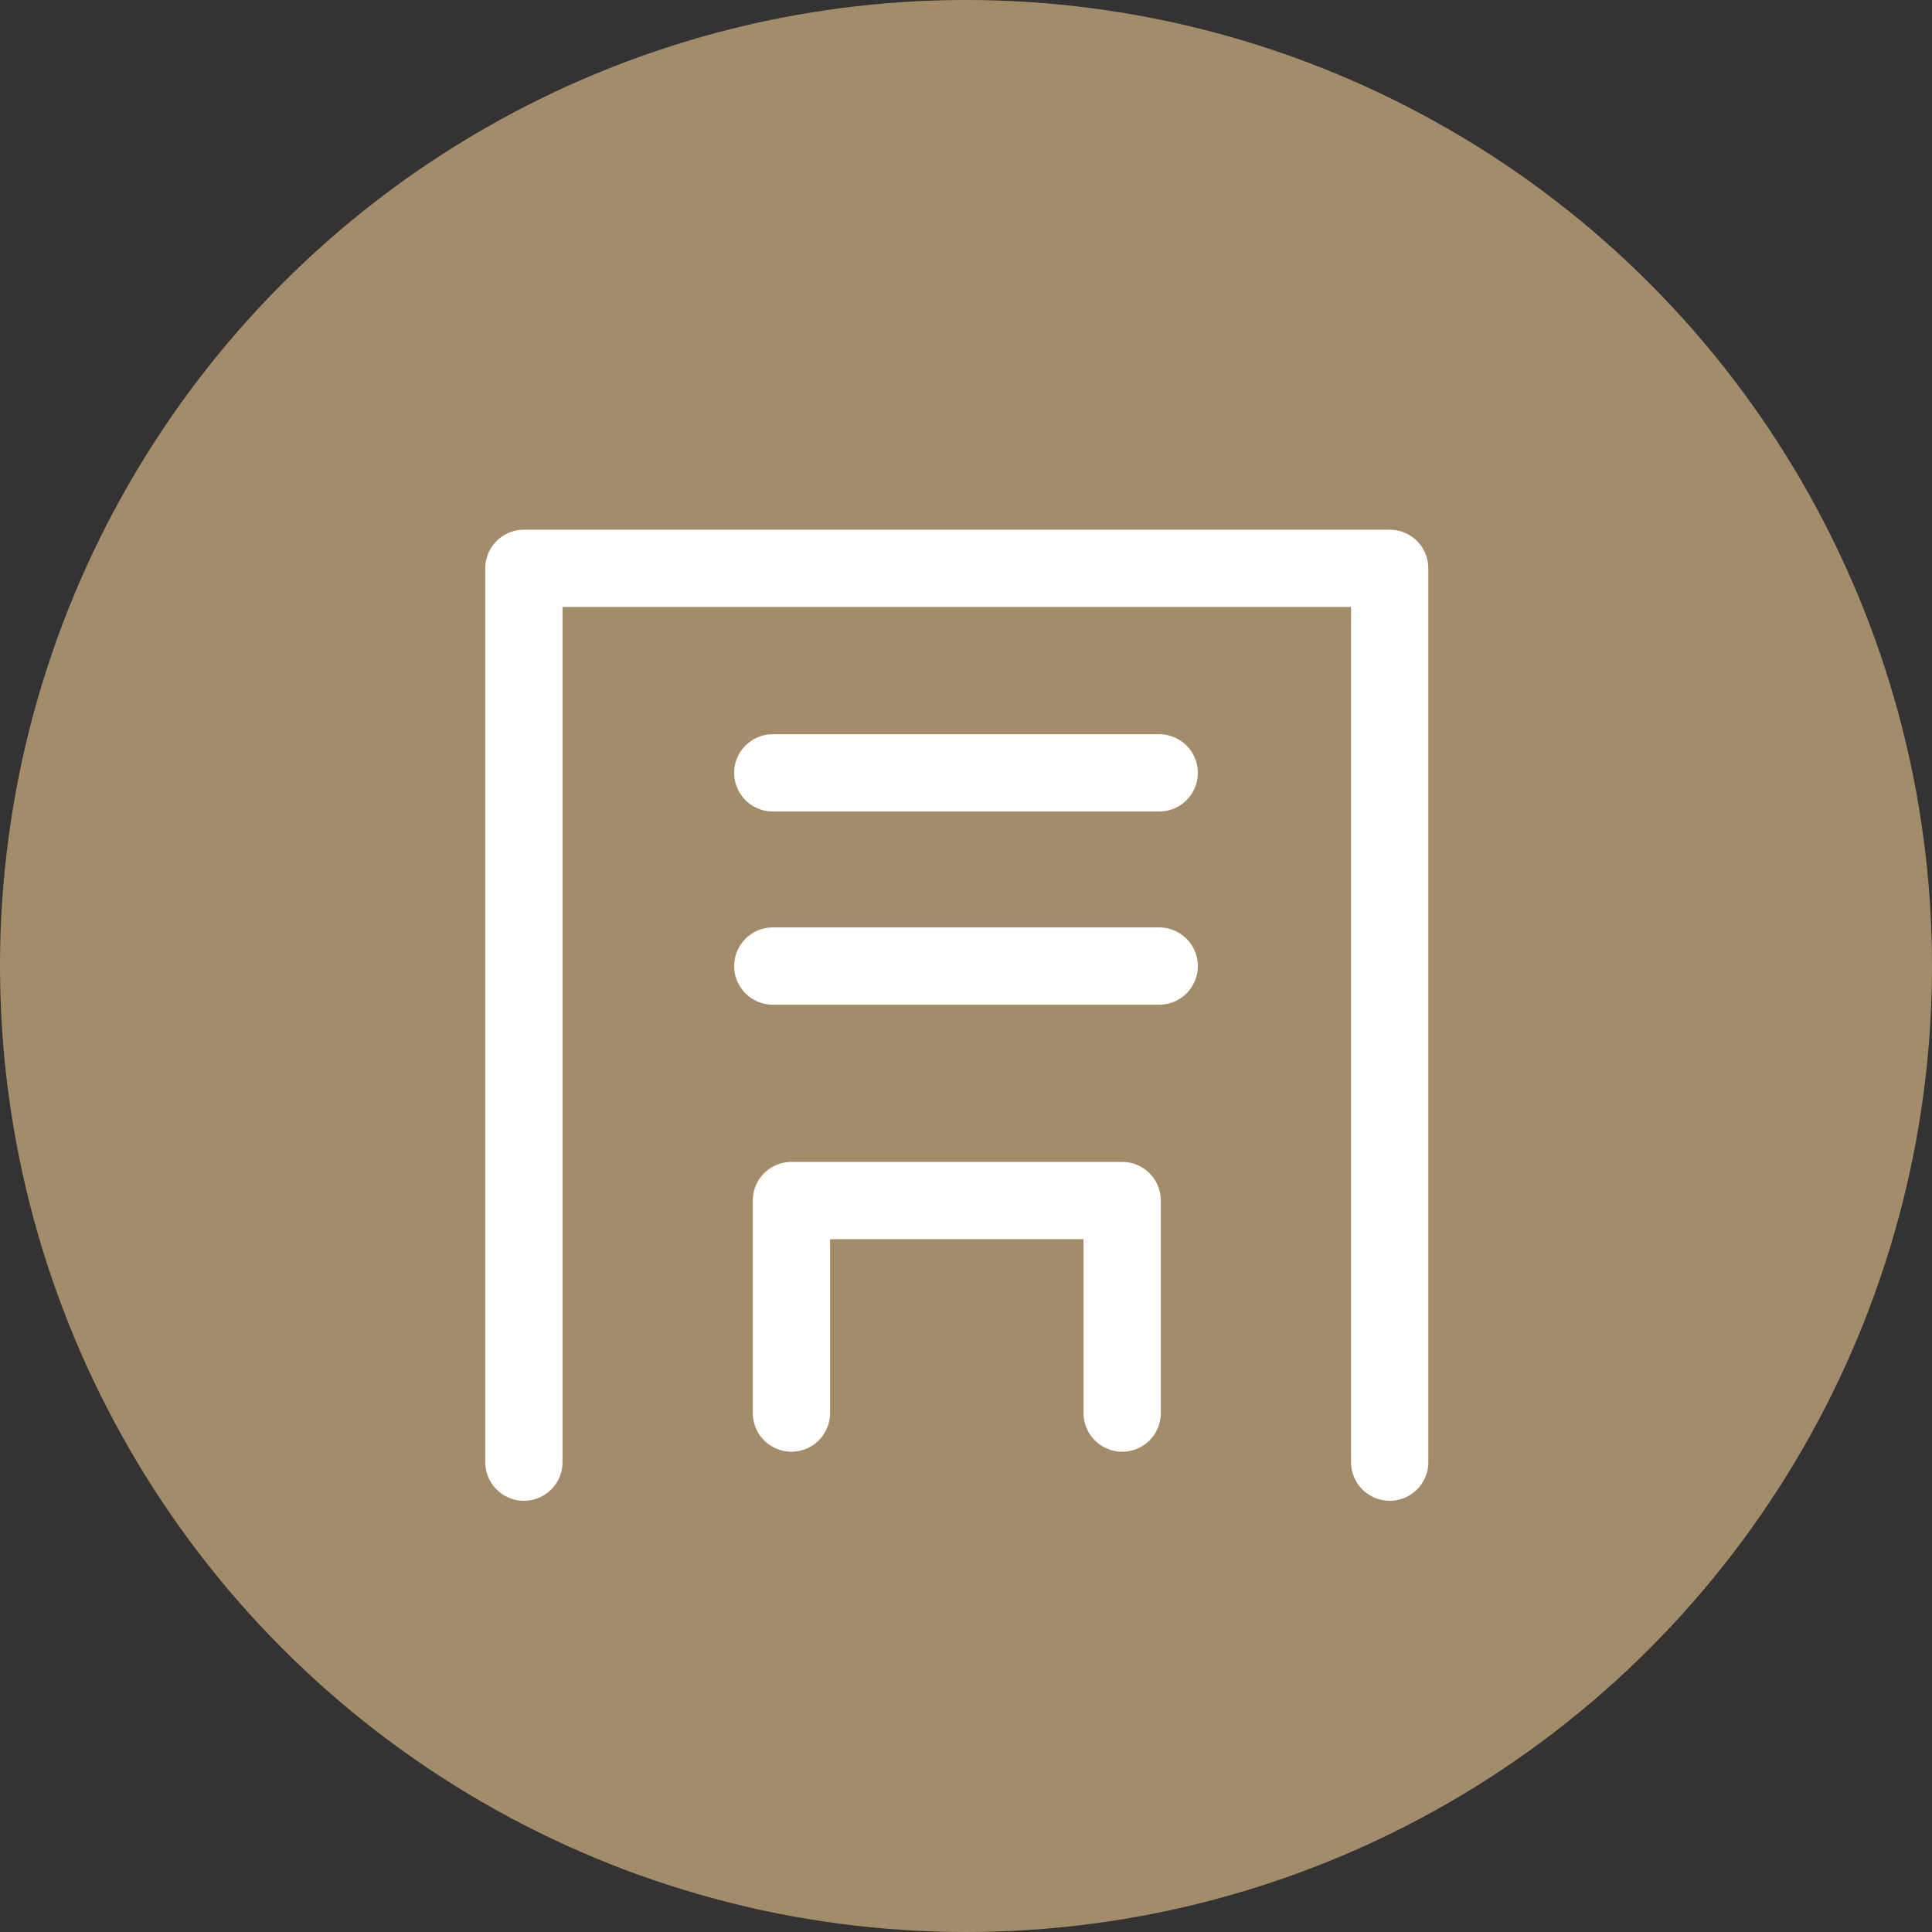 <svg id="Group_27071" data-name="Group 27071" xmlns="http://www.w3.org/2000/svg" width="30" height="30" viewBox="0 0 30 30">
  <rect x="0" y="0" width="30" height="30" fill="#333333" stroke="none"/>
  <circle id="Ellipse_7" data-name="Ellipse 7" cx="15" cy="15" r="15" fill="#a38c69"/>
  <g id="Group_88903" data-name="Group 88903" transform="translate(21517.135 14229.825)">
    <line id="Line_2209" data-name="Line 2209" x2="6" transform="translate(-21505.135 -14217.824)" fill="none" stroke="#fff" stroke-linecap="round" stroke-linejoin="round" stroke-width="1.2"/>
    <line id="Line_2210" data-name="Line 2210" x2="6" transform="translate(-21505.135 -14214.824)" fill="none" stroke="#fff" stroke-linecap="round" stroke-linejoin="round" stroke-width="1.2"/>
    <path id="Path_409347" data-name="Path 409347" d="M19,42.3V39h5.136v3.3" transform="translate(-21523.846 -14250.183)" fill="none" stroke="#fff" stroke-linecap="round" stroke-linejoin="round" stroke-width="1.2"/>
    <path id="Path_409348" data-name="Path 409348" d="M19.444,15.879V2H6V15.879" transform="translate(-21515 -14223)" fill="none" stroke="#fff" stroke-linecap="round" stroke-linejoin="round" stroke-width="1.2"/>
  </g>
</svg>
